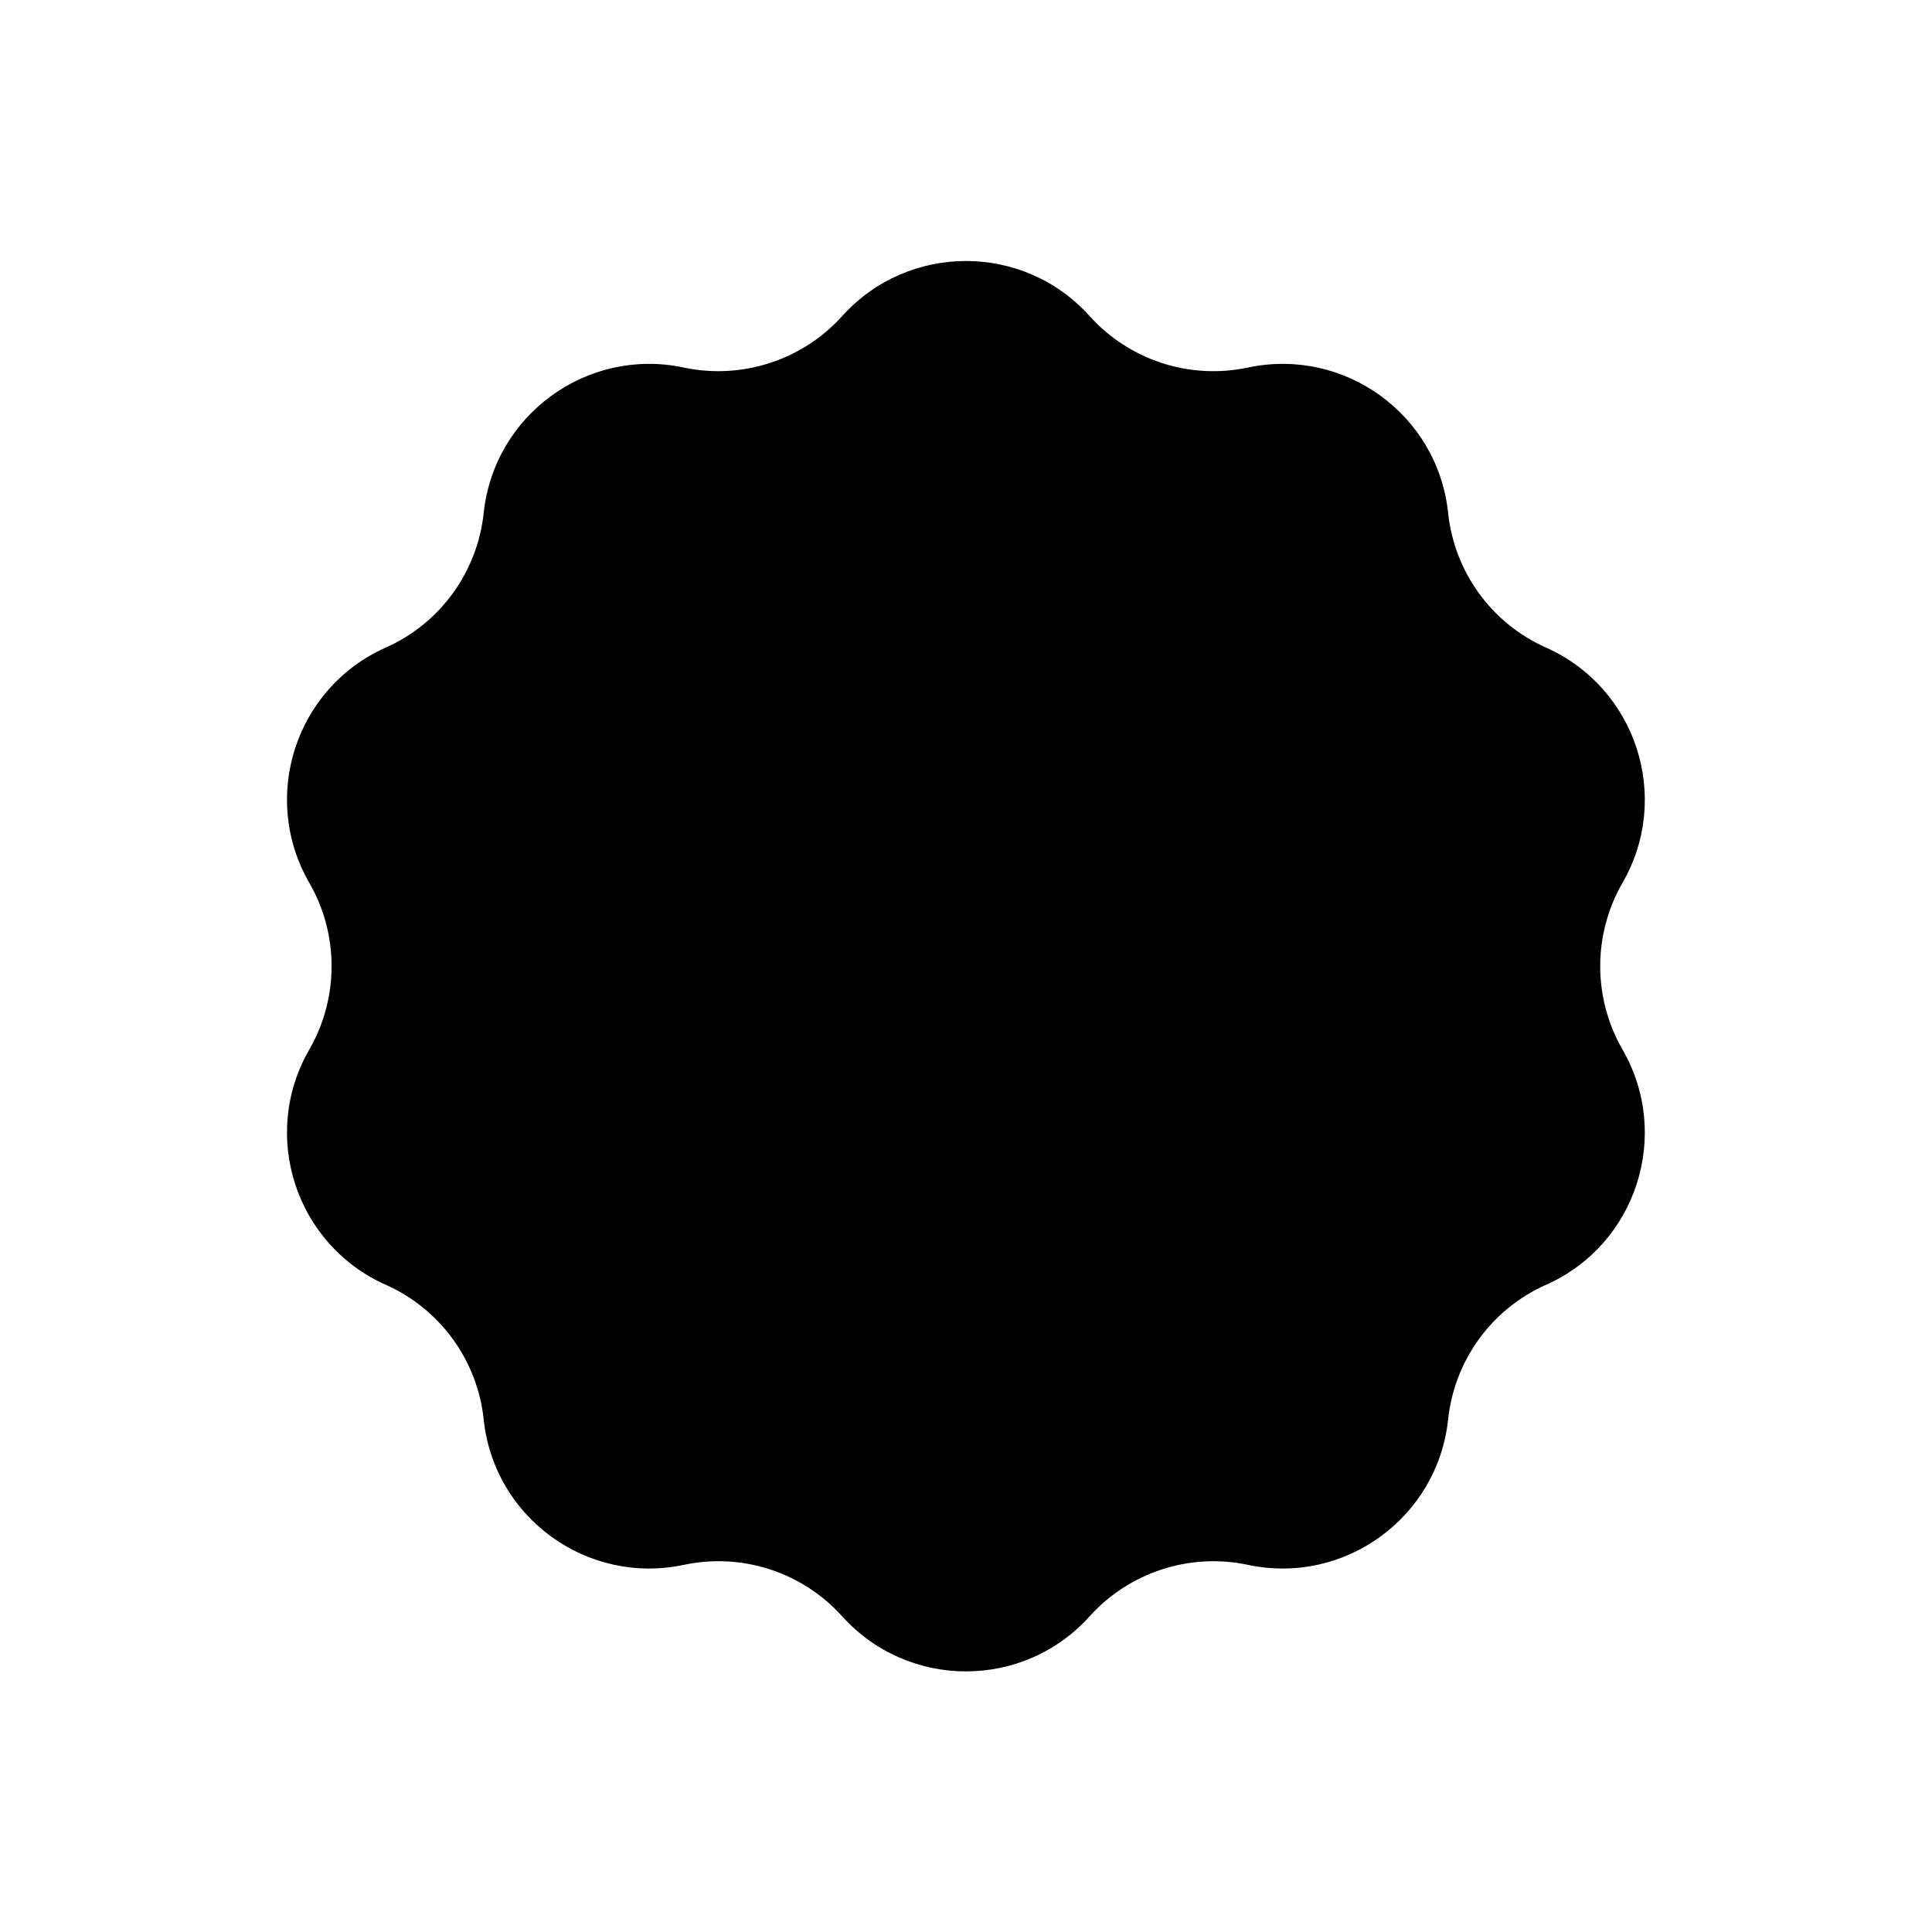<?xml version="1.0" encoding="UTF-8"?>
<!-- Uploaded to: ICON Repo, www.iconrepo.com, Generator: ICON Repo Mixer Tools -->
<svg fill="#000000" width="800px" height="800px" version="1.1" viewBox="144 144 512 512" xmlns="http://www.w3.org/2000/svg">
 <path d="m367.2 227.75c-10.531 11.688-26.551 16.93-41.969 13.652-25.594-5.441-50.281 12.496-53.051 38.543-1.664 15.668-11.539 29.27-25.945 35.668-23.93 10.629-33.352 39.699-20.254 62.371 7.859 13.652 7.859 30.48 0 44.133-13.098 22.672-3.68 51.691 20.254 62.371 14.41 6.398 24.285 20 25.945 35.668 2.719 26.047 27.406 43.984 53.051 38.543 15.418-3.273 31.387 1.914 41.969 13.652 17.531 19.445 48.062 19.445 65.547 0 10.531-11.688 26.551-16.93 41.969-13.652 25.594 5.441 50.281-12.496 53.051-38.543 1.664-15.668 11.539-29.27 25.945-35.668 23.93-10.629 33.352-39.699 20.254-62.371-7.859-13.652-7.859-30.48 0-44.133 13.098-22.672 3.68-51.691-20.254-62.371-14.41-6.398-24.285-20-25.945-35.668-2.719-26.047-27.406-43.984-53.051-38.543-15.418 3.273-31.387-1.914-41.969-13.652-17.48-19.445-48.012-19.445-65.547 0z"/>
</svg>